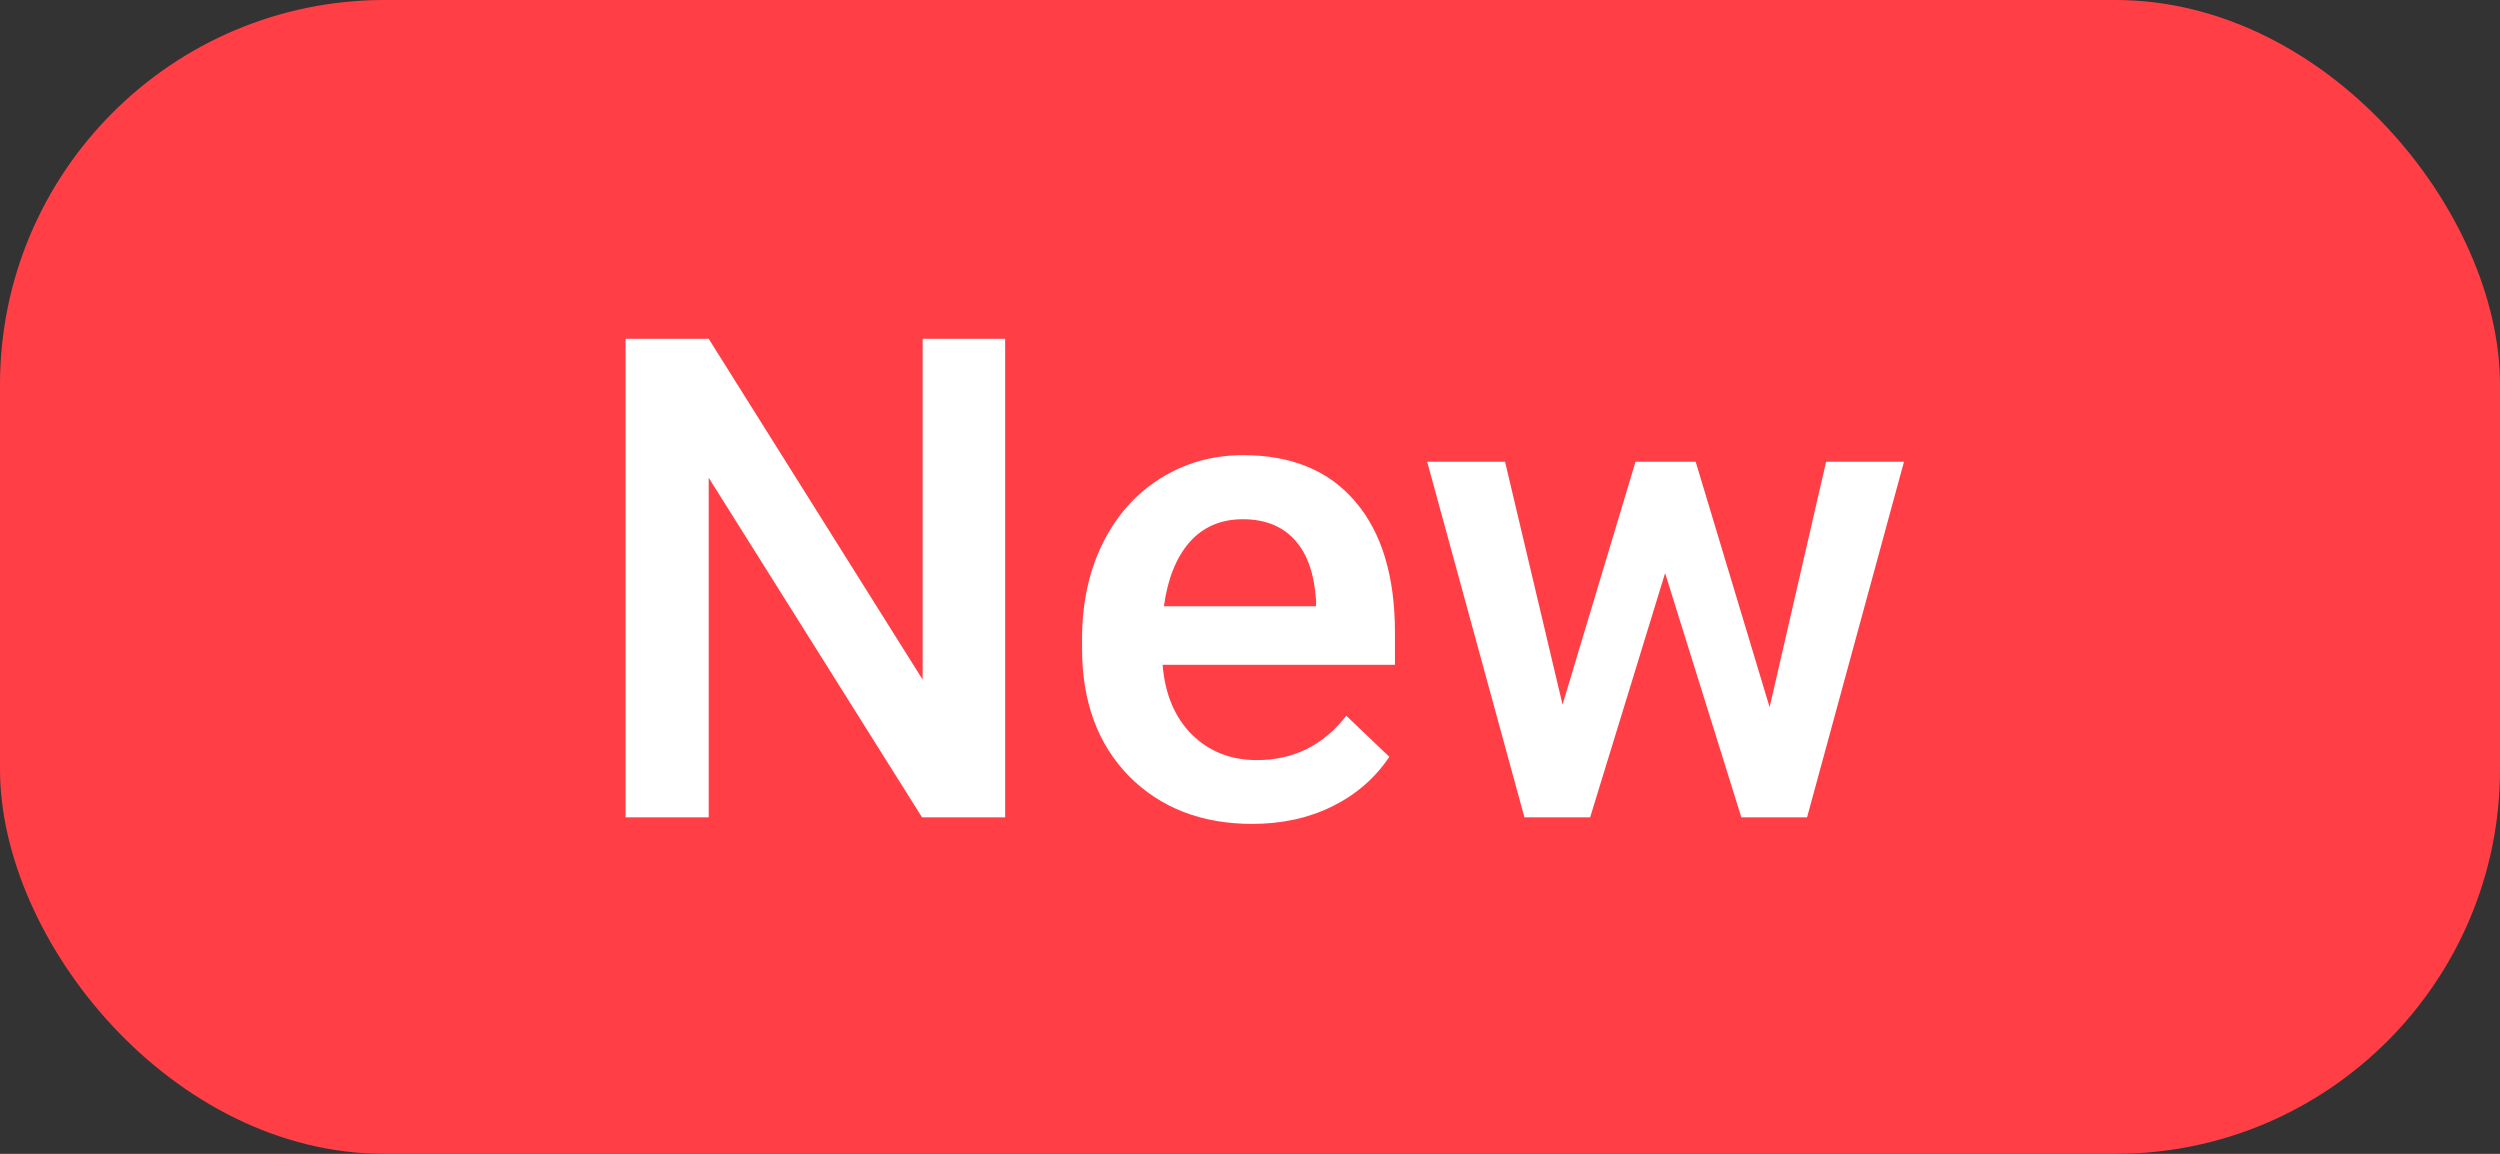 <svg width="52" height="24" viewBox="0 0 52 24" fill="none" xmlns="http://www.w3.org/2000/svg">
<rect x="0" y="0" width="52" height="24" fill="#333333" stroke="none"/>
<rect width="52" height="24" rx="8" fill="#FF3F45"/>
<path d="M20.907 17H19.178L14.741 9.938V17H13.012V7.047H14.741L19.191 14.136V7.047H20.907V17ZM26.048 17.137C24.995 17.137 24.141 16.806 23.484 16.145C22.833 15.48 22.507 14.596 22.507 13.493V13.288C22.507 12.55 22.648 11.891 22.931 11.312C23.218 10.729 23.619 10.276 24.134 9.952C24.649 9.629 25.223 9.467 25.856 9.467C26.864 9.467 27.641 9.788 28.188 10.431C28.739 11.073 29.015 11.982 29.015 13.158V13.828H24.182C24.232 14.439 24.435 14.922 24.79 15.277C25.15 15.633 25.601 15.81 26.144 15.81C26.905 15.81 27.524 15.503 28.003 14.888L28.898 15.742C28.602 16.184 28.206 16.528 27.709 16.774C27.217 17.016 26.663 17.137 26.048 17.137ZM25.85 10.8C25.394 10.8 25.025 10.959 24.742 11.278C24.464 11.597 24.287 12.042 24.209 12.611H27.374V12.488C27.338 11.932 27.189 11.513 26.93 11.23C26.67 10.943 26.31 10.8 25.85 10.8ZM36.808 14.71L37.983 9.604H39.603L37.587 17H36.22L34.634 11.921L33.075 17H31.708L29.685 9.604H31.305L32.501 14.655L34.019 9.604H35.27L36.808 14.71Z" fill="white"/>
</svg>
